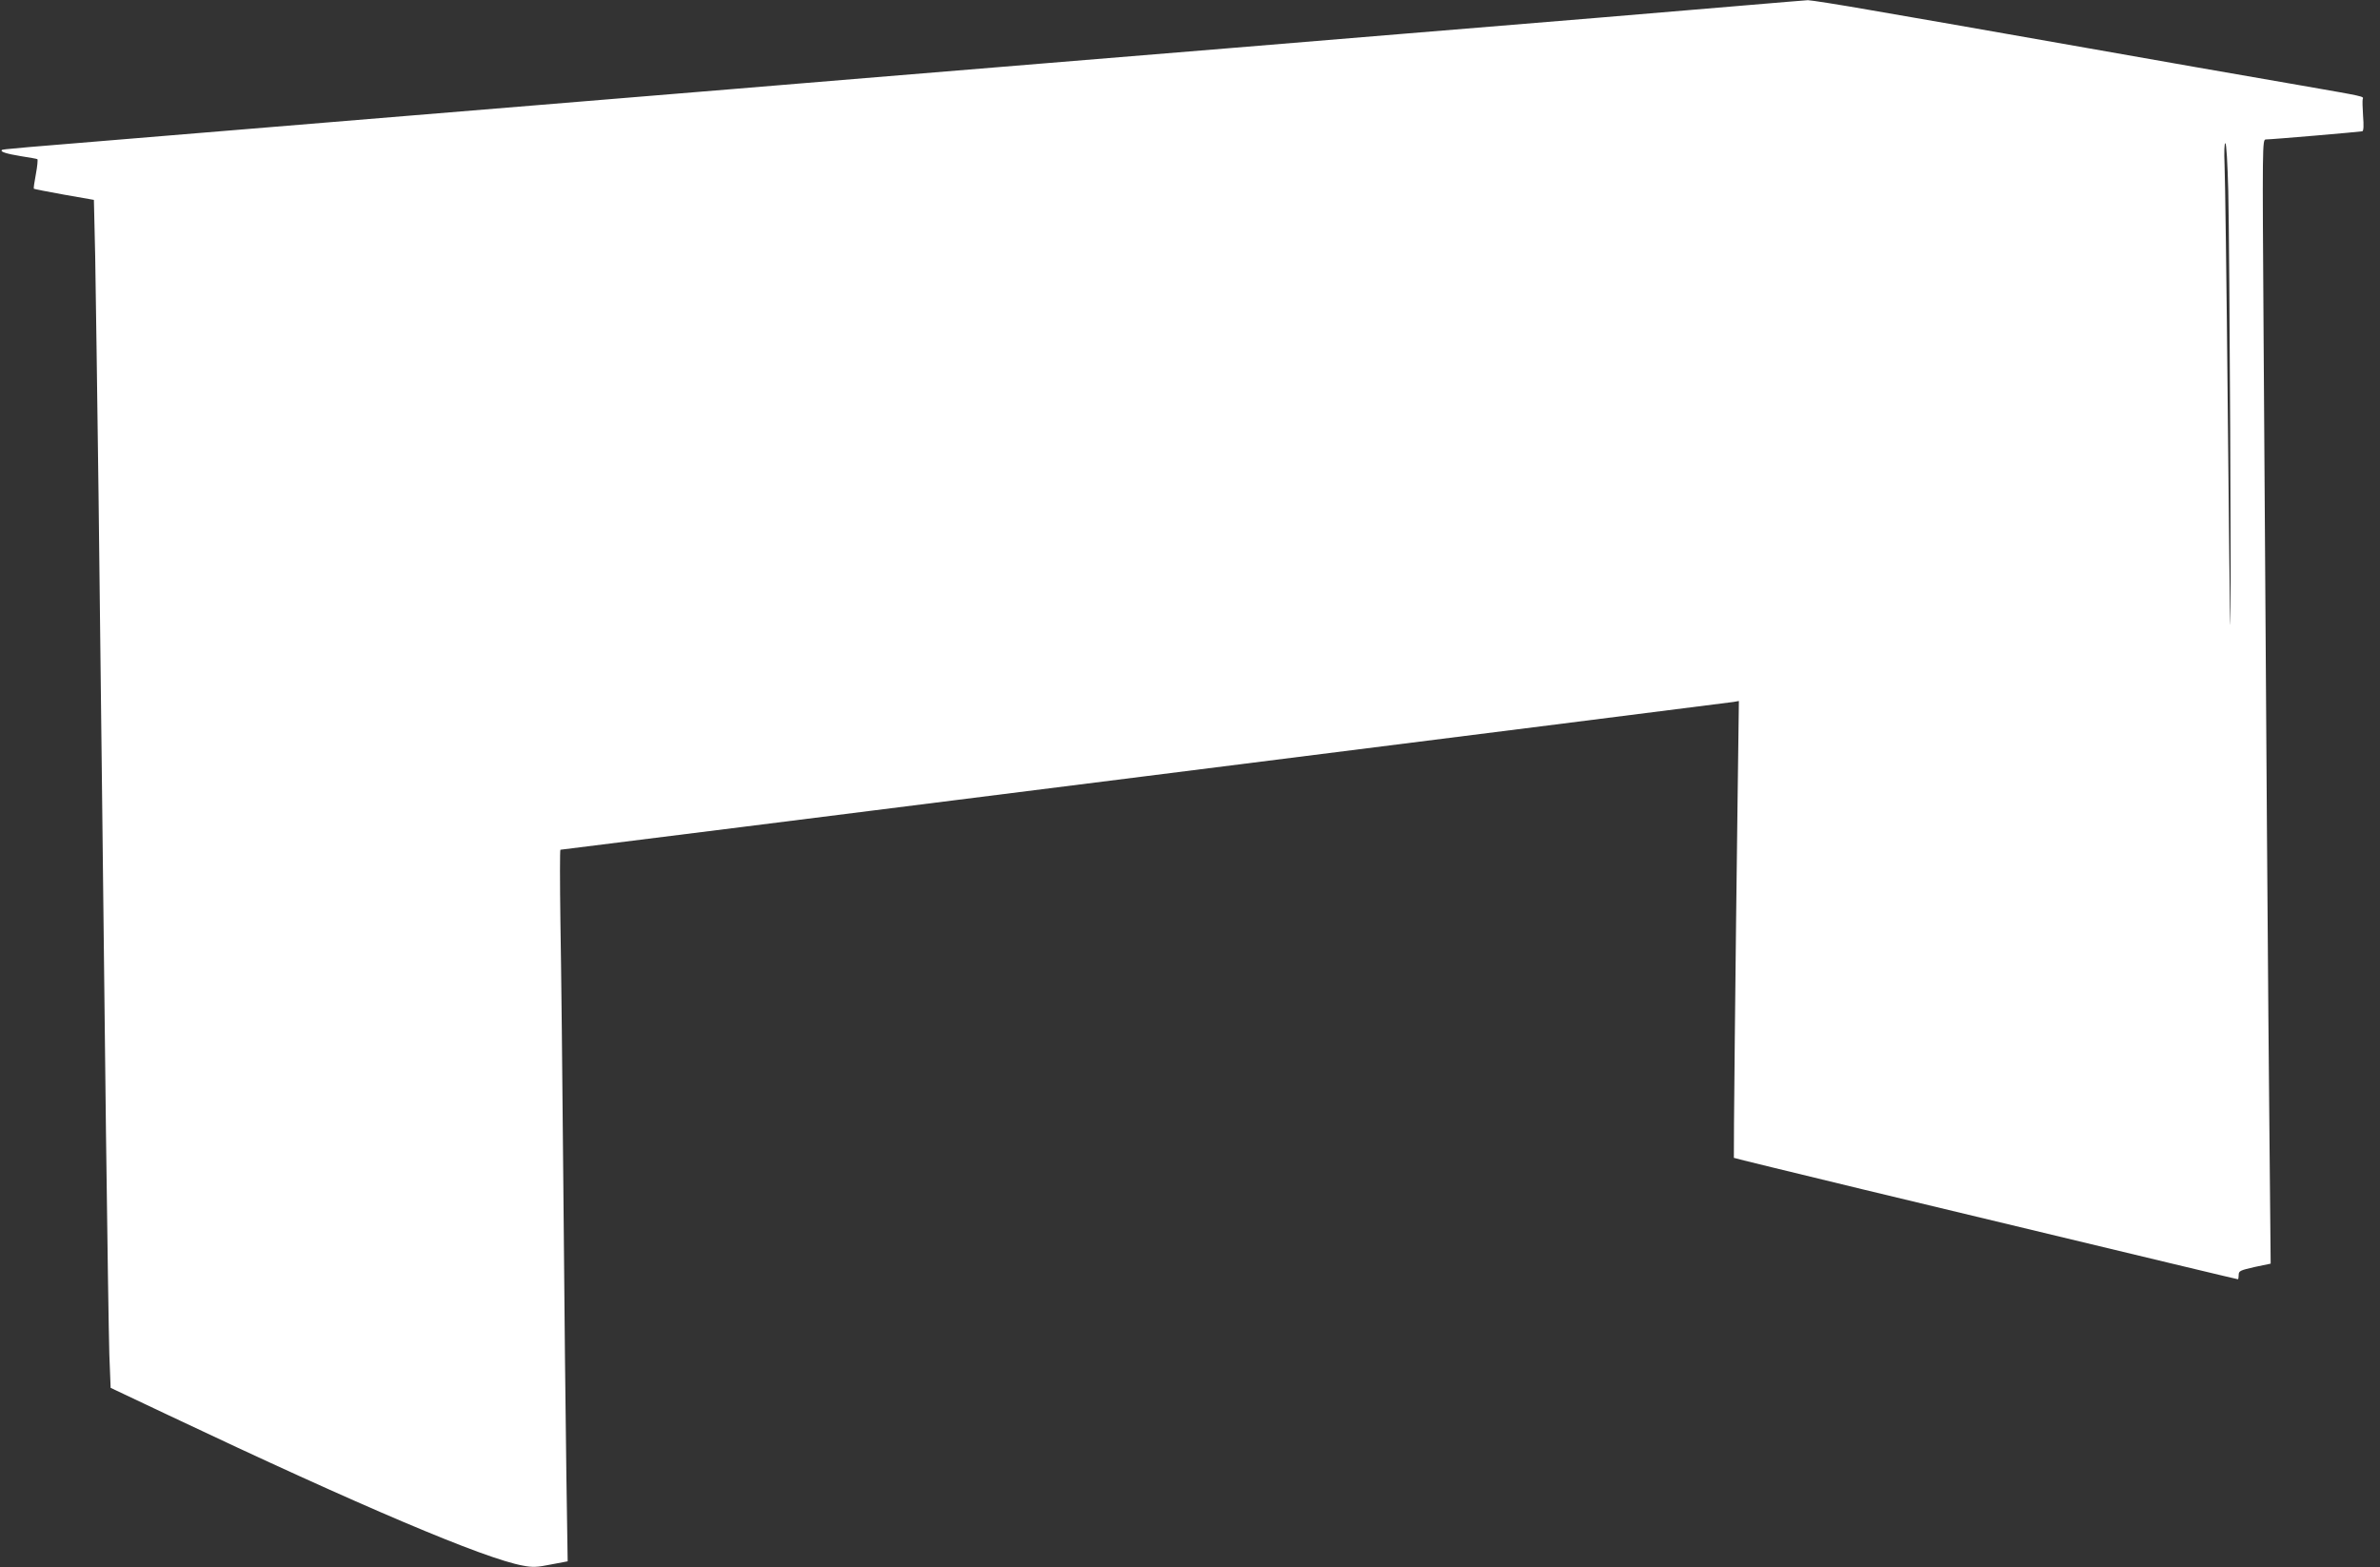<?xml version="1.0" standalone="no"?>
<!DOCTYPE svg PUBLIC "-//W3C//DTD SVG 20010904//EN"
 "http://www.w3.org/TR/2001/REC-SVG-20010904/DTD/svg10.dtd">
<svg version="1.0" xmlns="http://www.w3.org/2000/svg"
 width="1280pt" height="843pt" viewBox="0 0 1280 843"
 preserveAspectRatio="xMidYMid meet">
<rect x="0" y="0" width="1280" height="843" fill="#333333" stroke="none"/>
<g transform="translate(0,843) scale(0.1,-0.1)"
fill="#ffffff" stroke="none">
<path d="M9420 8404 c-151 -13 -520 -44 -820 -69 -628 -52 -1473 -121 -2000
-165 -201 -16 -639 -52 -975 -80 -335 -28 -773 -64 -972 -80 -200 -17 -526
-43 -725 -60 -327 -27 -1056 -87 -1883 -155 -165 -14 -601 -50 -970 -80 -1036
-85 -1060 -87 -1065 -92 -10 -9 24 -20 103 -33 45 -7 85 -14 88 -16 3 -2 0
-38 -8 -80 -8 -42 -13 -77 -11 -79 2 -2 75 -16 163 -32 l160 -28 7 -305 c3
-168 11 -744 18 -1280 6 -536 15 -1301 20 -1700 5 -399 14 -1179 20 -1735 7
-555 15 -1091 18 -1189 l7 -180 315 -149 c1026 -486 1696 -770 1902 -807 52
-10 77 -9 151 6 l90 17 -7 466 c-4 256 -11 943 -16 1526 -5 583 -12 1234 -16
1448 -3 213 -3 387 0 387 11 0 6281 790 6310 795 l28 5 -7 -533 c-11 -825 -22
-1922 -20 -1924 1 -2 312 -77 691 -169 1723 -414 2016 -484 2020 -484 2 0 4
11 4 23 0 22 8 25 86 43 l86 18 -6 636 c-7 651 -20 2463 -32 4348 -7 1041 -7
1062 12 1062 32 0 508 41 519 44 7 3 8 31 4 82 -3 44 -4 84 -2 91 6 15 15 13
-329 73 -159 28 -417 73 -575 100 -159 28 -414 73 -568 100 -733 129 -881 155
-1172 205 -171 30 -324 54 -340 54 -15 -1 -152 -12 -303 -25z m2564 -1001 c7
-295 17 -2356 11 -2333 -2 8 -8 542 -14 1185 -6 644 -14 1223 -17 1288 -3 70
-1 117 4 117 6 0 12 -107 16 -257z"/>
</g>
</svg>

